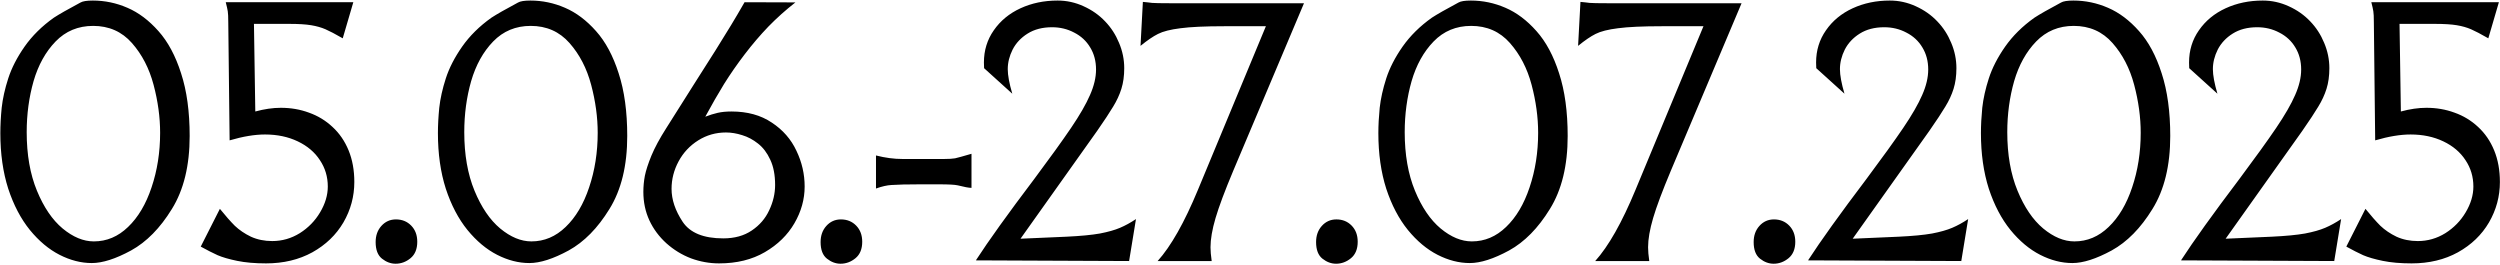 <svg width="2437" height="258" viewBox="0 0 2437 258" fill="none" xmlns="http://www.w3.org/2000/svg">
<path d="M184.884 132.569C184.884 161.364 179.104 185.087 167.542 203.738C156.089 222.39 142.837 235.86 127.785 244.15C112.733 252.33 99.972 256.42 89.501 256.42C79.03 256.42 68.559 253.748 58.088 248.404C47.617 243.059 37.964 234.988 29.129 224.189C20.294 213.282 13.259 199.866 8.024 183.942C2.897 167.908 0.334 149.857 0.334 129.787C0.334 122.152 0.77 113.917 1.643 105.083C2.625 96.139 4.752 86.595 8.024 76.451C11.296 66.307 16.586 56 23.894 45.529C31.311 34.949 40.855 25.514 52.525 17.225C57.542 13.953 66.159 9.044 78.375 2.5C80.557 1.191 84.593 0.537 90.482 0.537C102.153 0.537 113.388 2.882 124.186 7.572C135.093 12.262 145.182 19.843 154.453 30.314C163.724 40.675 171.087 54.419 176.54 71.543C182.103 88.558 184.884 108.9 184.884 132.569ZM156.089 129.46C156.089 114.299 153.962 98.702 149.709 82.668C145.455 66.635 138.42 53.055 128.603 41.93C118.787 30.804 106.189 25.242 90.81 25.242C76.194 25.242 63.978 30.314 54.161 40.457C44.454 50.492 37.31 63.362 32.729 79.069C28.257 94.775 26.021 111.354 26.021 128.806C26.021 150.729 29.347 169.762 36.001 185.905C42.654 202.048 50.998 214.318 61.033 222.717C71.177 231.116 81.32 235.315 91.464 235.315C104.007 235.315 115.133 230.625 124.84 221.245C134.657 211.864 142.292 198.994 147.745 182.633C153.308 166.163 156.089 148.439 156.089 129.46ZM345.391 177.397C345.391 191.468 341.846 204.611 334.756 216.827C327.667 228.934 317.577 238.642 304.489 245.949C291.4 253.148 276.348 256.748 259.333 256.748C248.535 256.748 239.154 255.93 231.192 254.293C223.23 252.657 216.849 250.803 212.05 248.731C207.251 246.549 201.797 243.768 195.689 240.387L214.34 203.575C219.794 210.337 224.648 215.845 228.902 220.099C233.265 224.244 238.5 227.789 244.608 230.734C250.825 233.57 257.751 234.988 265.386 234.988C274.985 234.988 283.929 232.424 292.218 227.298C300.508 222.063 307.106 215.3 312.015 207.011C317.032 198.612 319.541 190.213 319.541 181.815C319.541 172.326 316.977 163.763 311.851 156.128C306.834 148.384 299.635 142.276 290.255 137.804C280.875 133.332 270.24 131.096 258.351 131.096C248.316 131.096 236.809 133.005 223.83 136.823L222.521 21.642C222.521 16.516 222.357 12.971 222.03 11.008C221.703 8.935 221.048 5.99 220.067 2.173H344.409L334.102 37.349C326.903 33.204 321.286 30.259 317.25 28.514C313.214 26.769 308.579 25.46 303.343 24.587C298.108 23.715 291.018 23.278 282.074 23.278H247.553L248.862 108.682C257.697 106.282 265.986 105.083 273.73 105.083C283.547 105.083 292.709 106.664 301.217 109.827C309.833 112.881 317.468 117.517 324.122 123.734C330.884 129.951 336.12 137.586 339.828 146.639C343.537 155.692 345.391 165.945 345.391 177.397ZM406.751 235.642C406.751 242.732 404.569 248.076 400.206 251.676C395.843 255.275 390.99 257.075 385.645 257.075C380.955 257.075 376.538 255.439 372.393 252.167C368.248 248.894 366.176 243.495 366.176 235.969C366.176 229.643 368.03 224.408 371.738 220.263C375.556 216.009 380.301 213.882 385.972 213.882C391.971 213.882 396.934 215.9 400.861 219.936C404.787 223.971 406.751 229.207 406.751 235.642ZM611.431 132.569C611.431 161.364 605.65 185.087 594.089 203.738C582.636 222.39 569.384 235.86 554.332 244.15C539.28 252.33 526.518 256.42 516.047 256.42C505.577 256.42 495.106 253.748 484.635 248.404C474.164 243.059 464.511 234.988 455.676 224.189C446.841 213.282 439.806 199.866 434.57 183.942C429.444 167.908 426.881 149.857 426.881 129.787C426.881 122.152 427.317 113.917 428.19 105.083C429.171 96.139 431.298 86.595 434.57 76.451C437.843 66.307 443.133 56 450.441 45.529C457.857 34.949 467.401 25.514 479.072 17.225C484.089 13.953 492.706 9.044 504.922 2.5C507.104 1.191 511.139 0.537 517.029 0.537C528.7 0.537 539.934 2.882 550.732 7.572C561.64 12.262 571.729 19.843 581 30.314C590.271 40.675 597.634 54.419 603.087 71.543C608.65 88.558 611.431 108.9 611.431 132.569ZM582.636 129.46C582.636 114.299 580.509 98.702 576.255 82.668C572.002 66.635 564.966 53.055 555.15 41.93C545.333 30.804 532.736 25.242 517.356 25.242C502.741 25.242 490.525 30.314 480.708 40.457C471.001 50.492 463.856 63.362 459.275 79.069C454.803 94.775 452.567 111.354 452.567 128.806C452.567 150.729 455.894 169.762 462.548 185.905C469.201 202.048 477.545 214.318 487.58 222.717C497.723 231.116 507.867 235.315 518.011 235.315C530.554 235.315 541.679 230.625 551.387 221.245C561.203 211.864 568.838 198.994 574.292 182.633C579.855 166.163 582.636 148.439 582.636 129.46ZM784.372 181.815C784.372 194.249 781.045 206.193 774.392 217.645C767.738 229.098 758.14 238.478 745.597 245.786C733.053 253.094 718.165 256.748 700.932 256.748C691.66 256.748 682.553 255.111 673.609 251.839C664.774 248.458 656.757 243.55 649.559 237.115C642.469 230.679 636.961 223.262 633.034 214.864C629.107 206.356 627.144 197.085 627.144 187.05C627.144 181.815 627.635 176.579 628.617 171.344C629.707 165.999 631.834 159.455 634.997 151.711C638.27 143.858 643.069 134.968 649.395 125.043C659.975 108.246 669.137 93.739 676.881 81.523C684.734 69.198 691.66 58.291 697.659 48.801C703.658 39.203 708.676 31.077 712.711 24.424C716.747 17.77 721.11 10.353 725.8 2.173L775.373 2.336C765.884 9.753 757.104 17.607 749.032 25.896C741.07 34.186 733.381 43.184 725.964 52.892C718.547 62.599 711.839 72.252 705.84 81.85C699.95 91.448 693.842 102.083 687.516 113.754C691.769 112.118 695.805 110.863 699.623 109.991C703.44 109.118 707.912 108.682 713.039 108.682C728.527 108.682 741.616 112.281 752.305 119.48C763.103 126.57 771.12 135.732 776.355 146.966C781.7 158.092 784.372 169.708 784.372 181.815ZM755.577 180.342C755.577 170.526 753.995 162.291 750.832 155.638C747.778 148.984 743.797 143.749 738.889 139.931C734.09 136.114 728.963 133.387 723.51 131.751C718.056 130.006 712.766 129.133 707.64 129.133C697.823 129.133 688.825 131.696 680.644 136.823C672.464 141.949 666.083 148.766 661.502 157.274C656.921 165.781 654.63 174.725 654.63 184.105C654.63 194.576 658.23 205.265 665.429 216.173C672.627 226.971 685.825 232.37 705.022 232.37C716.038 232.37 725.309 229.807 732.835 224.68C740.47 219.554 746.142 212.955 749.85 204.884C753.668 196.812 755.577 188.632 755.577 180.342ZM840.496 235.642C840.496 242.732 838.315 248.076 833.952 251.676C829.589 255.275 824.735 257.075 819.391 257.075C814.7 257.075 810.283 255.439 806.138 252.167C801.994 248.894 799.921 243.495 799.921 235.969C799.921 229.643 801.775 224.408 805.484 220.263C809.301 216.009 814.046 213.882 819.718 213.882C825.717 213.882 830.68 215.9 834.606 219.936C838.533 223.971 840.496 229.207 840.496 235.642ZM947.012 183.124C944.503 183.124 940.031 182.306 933.596 180.67C930.76 180.015 924.652 179.688 915.272 179.688H896.62C884.295 179.688 875.078 179.906 868.97 180.342C864.717 180.561 859.699 181.706 853.918 183.778V151.547C862.862 153.838 871.479 154.983 879.769 154.983H920.18C924.87 154.983 928.469 154.765 930.978 154.329C933.487 153.783 938.831 152.311 947.012 149.911V183.124ZM1107.35 213.555L1100.65 254.457L951.272 253.803C963.488 234.933 982.467 208.483 1008.21 174.453C1023.59 153.838 1035.53 137.259 1044.04 124.716C1052.55 112.172 1058.71 101.483 1062.53 92.648C1066.45 83.814 1068.42 75.524 1068.42 67.78C1068.42 59.599 1066.51 52.401 1062.69 46.184C1058.98 39.966 1053.8 35.167 1047.15 31.786C1040.6 28.296 1033.4 26.55 1025.55 26.55C1016.17 26.55 1008.21 28.623 1001.66 32.768C995.228 36.803 990.374 41.984 987.102 48.31C983.939 54.637 982.358 61.017 982.358 67.453C982.358 73.343 983.83 81.305 986.775 91.34L959.289 66.471C959.18 65.271 959.125 63.417 959.125 60.908C959.125 49.129 962.343 38.657 968.778 29.495C975.213 20.224 983.885 13.08 994.792 8.063C1005.7 3.045 1017.75 0.537 1030.95 0.537C1039.78 0.537 1048.24 2.391 1056.31 6.099C1064.49 9.808 1071.47 14.716 1077.25 20.824C1083.03 26.823 1087.56 33.804 1090.83 41.766C1094.21 49.728 1095.9 57.963 1095.9 66.471C1095.9 73.997 1094.97 80.705 1093.12 86.595C1091.27 92.485 1088.59 98.266 1085.1 103.937C1081.72 109.609 1076.54 117.462 1069.56 127.497L994.792 232.697L1039.62 230.734C1053.36 230.079 1064.22 229.043 1072.18 227.625C1080.14 226.098 1086.69 224.244 1091.81 222.063C1096.94 219.881 1102.12 217.045 1107.35 213.555ZM1271.13 3.155L1202.25 166.272C1193.96 186.014 1188.18 201.448 1184.91 212.573C1181.64 223.699 1180 233.188 1180 241.041C1180 244.641 1180.38 249.112 1181.15 254.457H1128.47C1141.45 240.059 1154.53 216.936 1167.73 185.087L1233.99 25.569H1193.42C1174.77 25.569 1160.53 26.223 1150.72 27.532C1141.01 28.732 1133.7 30.586 1128.79 33.095C1123.99 35.495 1118.32 39.367 1111.78 44.711L1114.07 1.846C1115.7 1.955 1117.34 2.118 1118.98 2.336C1120.61 2.555 1121.98 2.718 1123.07 2.827C1125.58 3.045 1131.3 3.155 1140.25 3.155H1271.13ZM1323.49 235.642C1323.49 242.732 1321.31 248.076 1316.95 251.676C1312.59 255.275 1307.73 257.075 1302.39 257.075C1297.7 257.075 1293.28 255.439 1289.14 252.167C1284.99 248.894 1282.92 243.495 1282.92 235.969C1282.92 229.643 1284.77 224.408 1288.48 220.263C1292.3 216.009 1297.04 213.882 1302.72 213.882C1308.71 213.882 1313.68 215.9 1317.6 219.936C1321.53 223.971 1323.49 229.207 1323.49 235.642ZM1528.17 132.569C1528.17 161.364 1522.39 185.087 1510.83 203.738C1499.38 222.39 1486.13 235.86 1471.08 244.15C1456.02 252.33 1443.26 256.42 1432.79 256.42C1422.32 256.42 1411.85 253.748 1401.38 248.404C1390.91 243.059 1381.25 234.988 1372.42 224.189C1363.58 213.282 1356.55 199.866 1351.31 183.942C1346.19 167.908 1343.62 149.857 1343.62 129.787C1343.62 122.152 1344.06 113.917 1344.93 105.083C1345.92 96.139 1348.04 86.595 1351.31 76.451C1354.59 66.307 1359.88 56 1367.18 45.529C1374.6 34.949 1384.15 25.514 1395.82 17.225C1400.83 13.953 1409.45 9.044 1421.67 2.5C1423.85 1.191 1427.88 0.537 1433.77 0.537C1445.44 0.537 1456.68 2.882 1467.48 7.572C1478.38 12.262 1488.47 19.843 1497.74 30.314C1507.01 40.675 1514.38 54.419 1519.83 71.543C1525.39 88.558 1528.17 108.9 1528.17 132.569ZM1499.38 129.46C1499.38 114.299 1497.25 98.702 1493 82.668C1488.75 66.635 1481.71 53.055 1471.89 41.93C1462.08 30.804 1449.48 25.242 1434.1 25.242C1419.48 25.242 1407.27 30.314 1397.45 40.457C1387.74 50.492 1380.6 63.362 1376.02 79.069C1371.55 94.775 1369.31 111.354 1369.31 128.806C1369.31 150.729 1372.64 169.762 1379.29 185.905C1385.94 202.048 1394.29 214.318 1404.32 222.717C1414.47 231.116 1424.61 235.315 1434.75 235.315C1447.3 235.315 1458.42 230.625 1468.13 221.245C1477.95 211.864 1485.58 198.994 1491.04 182.633C1496.6 166.163 1499.38 148.439 1499.38 129.46ZM1697.68 3.155L1628.8 166.272C1620.51 186.014 1614.73 201.448 1611.46 212.573C1608.19 223.699 1606.55 233.188 1606.55 241.041C1606.55 244.641 1606.93 249.112 1607.7 254.457H1555.01C1567.99 240.059 1581.08 216.936 1594.28 185.087L1660.54 25.569H1619.97C1601.31 25.569 1587.08 26.223 1577.26 27.532C1567.56 28.732 1560.25 30.586 1555.34 33.095C1550.54 35.495 1544.87 39.367 1538.33 44.711L1540.62 1.846C1542.25 1.955 1543.89 2.118 1545.52 2.336C1547.16 2.555 1548.52 2.718 1549.61 2.827C1552.12 3.045 1557.85 3.155 1566.79 3.155H1697.68ZM1750.04 235.642C1750.04 242.732 1747.86 248.076 1743.5 251.676C1739.13 255.275 1734.28 257.075 1728.94 257.075C1724.25 257.075 1719.83 255.439 1715.68 252.167C1711.54 248.894 1709.47 243.495 1709.47 235.969C1709.47 229.643 1711.32 224.408 1715.03 220.263C1718.85 216.009 1723.59 213.882 1729.26 213.882C1735.26 213.882 1740.22 215.9 1744.15 219.936C1748.08 223.971 1750.04 229.207 1750.04 235.642ZM1918.56 213.555L1911.86 254.457L1762.48 253.803C1774.7 234.933 1793.68 208.483 1819.42 174.453C1834.8 153.838 1846.74 137.259 1855.25 124.716C1863.76 112.172 1869.92 101.483 1873.74 92.648C1877.66 83.814 1879.63 75.524 1879.63 67.78C1879.63 59.599 1877.72 52.401 1873.9 46.184C1870.19 39.966 1865.01 35.167 1858.36 31.786C1851.81 28.296 1844.61 26.55 1836.76 26.55C1827.38 26.55 1819.42 28.623 1812.87 32.768C1806.44 36.803 1801.58 41.984 1798.31 48.31C1795.15 54.637 1793.57 61.017 1793.57 67.453C1793.57 73.343 1795.04 81.305 1797.98 91.34L1770.5 66.471C1770.39 65.271 1770.33 63.417 1770.33 60.908C1770.33 49.129 1773.55 38.657 1779.99 29.495C1786.42 20.224 1795.09 13.08 1806 8.063C1816.91 3.045 1828.96 0.537 1842.16 0.537C1850.99 0.537 1859.45 2.391 1867.52 6.099C1875.7 9.808 1882.68 14.716 1888.46 20.824C1894.24 26.823 1898.77 33.804 1902.04 41.766C1905.42 49.728 1907.11 57.963 1907.11 66.471C1907.11 73.997 1906.18 80.705 1904.33 86.595C1902.48 92.485 1899.8 98.266 1896.31 103.937C1892.93 109.609 1887.75 117.462 1880.77 127.497L1806 232.697L1850.83 230.734C1864.57 230.079 1875.43 229.043 1883.39 227.625C1891.35 226.098 1897.89 224.244 1903.02 222.063C1908.15 219.881 1913.33 217.045 1918.56 213.555ZM2115.56 132.569C2115.56 161.364 2109.77 185.087 2098.21 203.738C2086.76 222.39 2073.51 235.86 2058.46 244.15C2043.4 252.33 2030.64 256.42 2020.17 256.42C2009.7 256.42 1999.23 253.748 1988.76 248.404C1978.29 243.059 1968.63 234.988 1959.8 224.189C1950.97 213.282 1943.93 199.866 1938.69 183.942C1933.57 167.908 1931.01 149.857 1931.01 129.787C1931.01 122.152 1931.44 113.917 1932.31 105.083C1933.3 96.139 1935.42 86.595 1938.69 76.451C1941.97 66.307 1947.26 56 1954.56 45.529C1961.98 34.949 1971.53 25.514 1983.2 17.225C1988.21 13.953 1996.83 9.044 2009.05 2.5C2011.23 1.191 2015.26 0.537 2021.15 0.537C2032.82 0.537 2044.06 2.882 2054.86 7.572C2065.76 12.262 2075.85 19.843 2085.12 30.314C2094.4 40.675 2101.76 54.419 2107.21 71.543C2112.77 88.558 2115.56 108.9 2115.56 132.569ZM2086.76 129.46C2086.76 114.299 2084.63 98.702 2080.38 82.668C2076.13 66.635 2069.09 53.055 2059.27 41.93C2049.46 30.804 2036.86 25.242 2021.48 25.242C2006.86 25.242 1994.65 30.314 1984.83 40.457C1975.12 50.492 1967.98 63.362 1963.4 79.069C1958.93 94.775 1956.69 111.354 1956.69 128.806C1956.69 150.729 1960.02 169.762 1966.67 185.905C1973.33 202.048 1981.67 214.318 1991.7 222.717C2001.85 231.116 2011.99 235.315 2022.13 235.315C2034.68 235.315 2045.8 230.625 2055.51 221.245C2065.33 211.864 2072.96 198.994 2078.42 182.633C2083.98 166.163 2086.76 148.439 2086.76 129.46ZM2282.12 213.555L2275.41 254.457L2126.03 253.803C2138.25 234.933 2157.23 208.483 2182.97 174.453C2198.35 153.838 2210.29 137.259 2218.8 124.716C2227.31 112.172 2233.47 101.483 2237.29 92.648C2241.21 83.814 2243.18 75.524 2243.18 67.78C2243.18 59.599 2241.27 52.401 2237.45 46.184C2233.74 39.966 2228.56 35.167 2221.91 31.786C2215.36 28.296 2208.16 26.55 2200.31 26.55C2190.93 26.55 2182.97 28.623 2176.42 32.768C2169.99 36.803 2165.14 41.984 2161.86 48.31C2158.7 54.637 2157.12 61.017 2157.12 67.453C2157.12 73.343 2158.59 81.305 2161.54 91.34L2134.05 66.471C2133.94 65.271 2133.89 63.417 2133.89 60.908C2133.89 49.129 2137.1 38.657 2143.54 29.495C2149.97 20.224 2158.65 13.08 2169.55 8.063C2180.46 3.045 2192.51 0.537 2205.71 0.537C2214.54 0.537 2223 2.391 2231.07 6.099C2239.25 9.808 2246.23 14.716 2252.01 20.824C2257.79 26.823 2262.32 33.804 2265.59 41.766C2268.97 49.728 2270.66 57.963 2270.66 66.471C2270.66 73.997 2269.74 80.705 2267.88 86.595C2266.03 92.485 2263.35 98.266 2259.86 103.937C2256.48 109.609 2251.3 117.462 2244.32 127.497L2169.55 232.697L2214.38 230.734C2228.12 230.079 2238.98 229.043 2246.94 227.625C2254.9 226.098 2261.45 224.244 2266.57 222.063C2271.7 219.881 2276.88 217.045 2282.12 213.555ZM2436.9 177.397C2436.9 191.468 2433.35 204.611 2426.26 216.827C2419.17 228.934 2409.08 238.642 2395.99 245.949C2382.9 253.148 2367.85 256.748 2350.84 256.748C2340.04 256.748 2330.66 255.93 2322.7 254.293C2314.73 252.657 2308.35 250.803 2303.55 248.731C2298.76 246.549 2293.3 243.768 2287.19 240.387L2305.84 203.575C2311.3 210.337 2316.15 215.845 2320.41 220.099C2324.77 224.244 2330 227.789 2336.11 230.734C2342.33 233.57 2349.26 234.988 2356.89 234.988C2366.49 234.988 2375.43 232.424 2383.72 227.298C2392.01 222.063 2398.61 215.3 2403.52 207.011C2408.54 198.612 2411.05 190.213 2411.05 181.815C2411.05 172.326 2408.48 163.763 2403.36 156.128C2398.34 148.384 2391.14 142.276 2381.76 137.804C2372.38 133.332 2361.74 131.096 2349.86 131.096C2339.82 131.096 2328.31 133.005 2315.33 136.823L2314.03 21.642C2314.03 16.516 2313.86 12.971 2313.53 11.008C2313.21 8.935 2312.55 5.99 2311.57 2.173H2435.91L2425.61 37.349C2418.41 33.204 2412.79 30.259 2408.75 28.514C2404.72 26.769 2400.08 25.46 2394.85 24.587C2389.61 23.715 2382.52 23.278 2373.58 23.278H2339.06L2340.37 108.682C2349.2 106.282 2357.49 105.083 2365.23 105.083C2375.05 105.083 2384.21 106.664 2392.72 109.827C2401.34 112.881 2408.97 117.517 2415.63 123.734C2422.39 129.951 2427.62 137.586 2431.33 146.639C2435.04 155.692 2436.9 165.945 2436.9 177.397Z" fill="black"/>
</svg>
